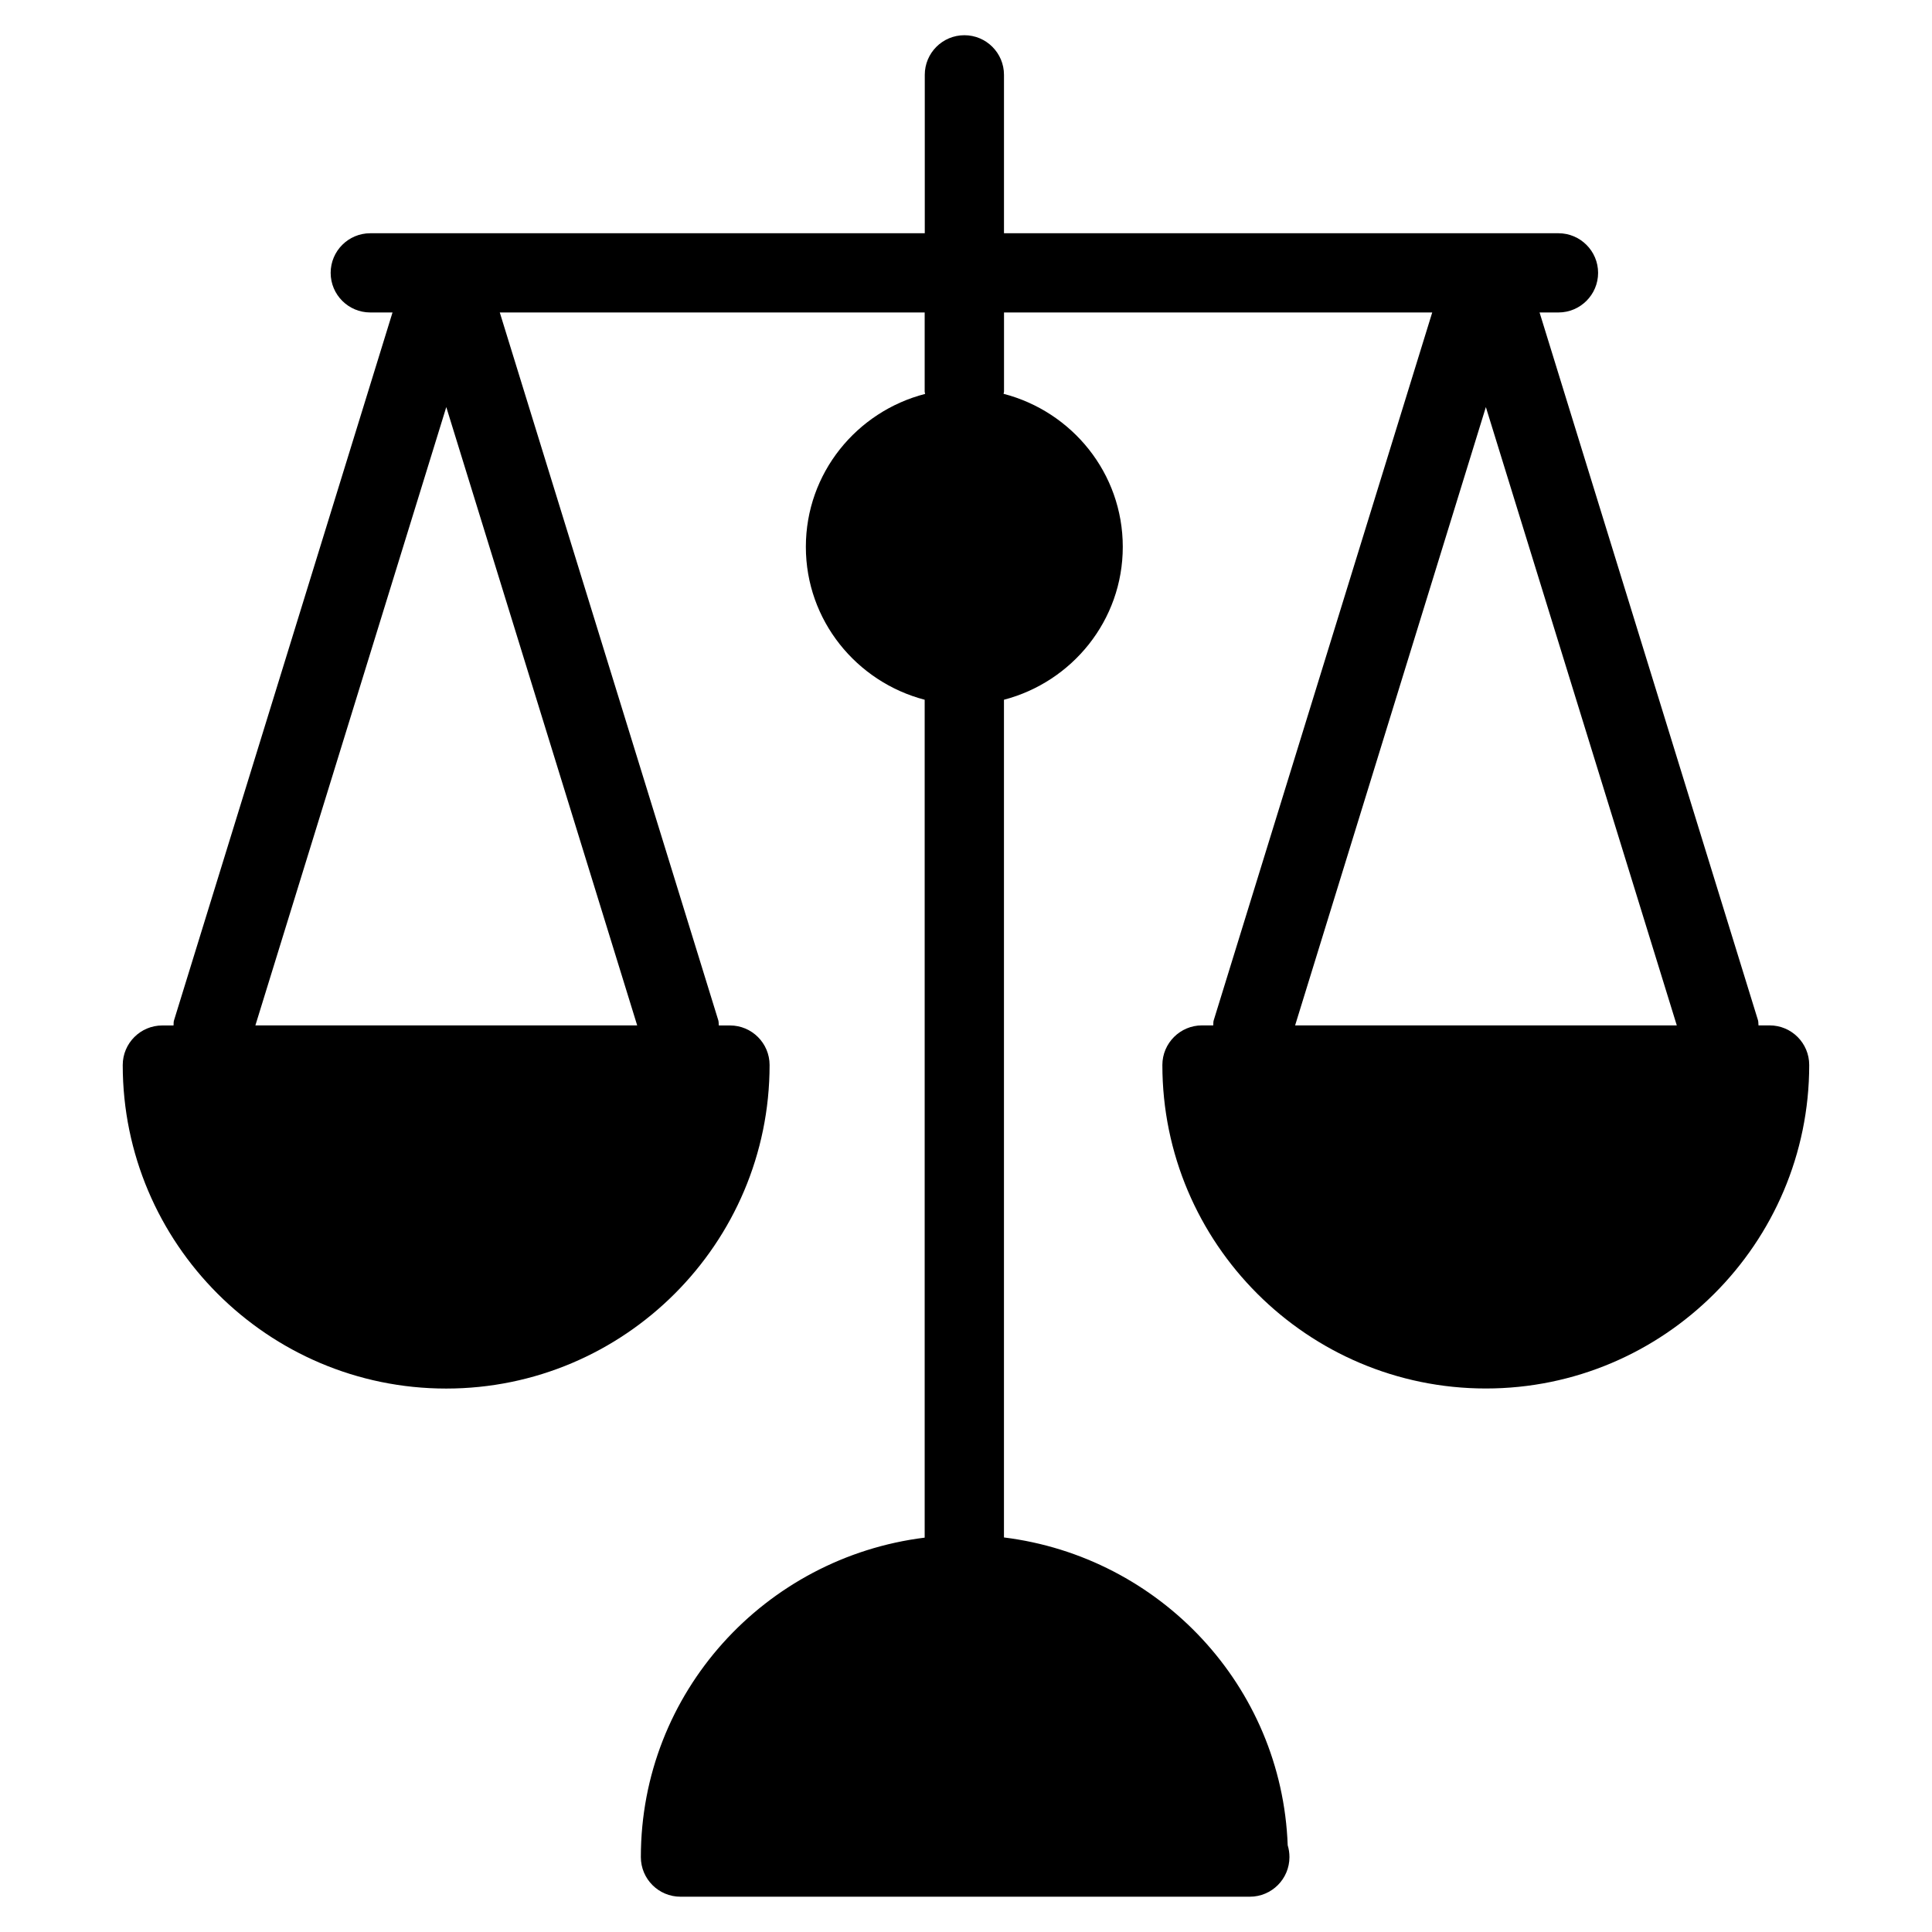 <?xml version="1.0" encoding="UTF-8"?>
<!-- Uploaded to: SVG Repo, www.svgrepo.com, Generator: SVG Repo Mixer Tools -->
<svg fill="#000000" width="800px" height="800px" version="1.1" viewBox="144 144 512 512" xmlns="http://www.w3.org/2000/svg">
 <path d="m612.98 415.74h-2.961c-0.062-0.441 0-0.902-0.121-1.324l-57.898-187.61h5.016c5.773 0 10.496-4.703 10.496-10.496 0-5.793-4.723-10.496-10.496-10.496h-146.95v-41.984c0-5.793-4.703-10.496-10.496-10.496s-10.496 4.703-10.496 10.496v41.984h-146.95c-5.793 0-10.496 4.703-10.496 10.496 0 5.793 4.703 10.496 10.496 10.496h5.898l-57.914 187.63c-0.148 0.441-0.062 0.859-0.125 1.324l-2.961-0.004c-5.793 0-10.496 4.703-10.496 10.496 0 47.273 38.457 85.73 85.711 85.73s85.711-38.457 85.711-85.73c0-5.793-4.703-10.496-10.496-10.496h-2.961c-0.062-0.441 0-0.902-0.125-1.324l-57.918-187.62h112.6v20.992c0 0.211 0.105 0.418 0.125 0.586-18.117 4.66-31.613 20.973-31.613 40.535 0 19.5 13.434 35.793 31.488 40.516v222.05c-42.277 5.246-75.215 40.996-75.215 84.66 0 5.793 4.703 10.496 10.496 10.496h150.45 0.441c5.793 0 10.496-4.703 10.496-10.496 0-1.09-0.164-2.184-0.461-3.129-1.555-42.262-33.902-76.453-75.195-81.582v-222c18.047-4.723 31.488-21.012 31.488-40.516 0-19.566-13.496-35.875-31.594-40.559 0.02-0.211 0.121-0.398 0.121-0.566v-20.992h113.48l-57.914 187.61c-0.145 0.438-0.062 0.879-0.125 1.32h-2.981c-5.773 0-10.496 4.703-10.496 10.496 0 47.273 38.457 85.73 85.73 85.73 47.23 0 85.691-38.457 85.691-85.73 0-5.793-4.688-10.496-10.496-10.496zm-401.3 0 50.59-163.86 50.59 163.86zm326.09-163.86 50.598 163.86h-101.15z"/>
</svg>
